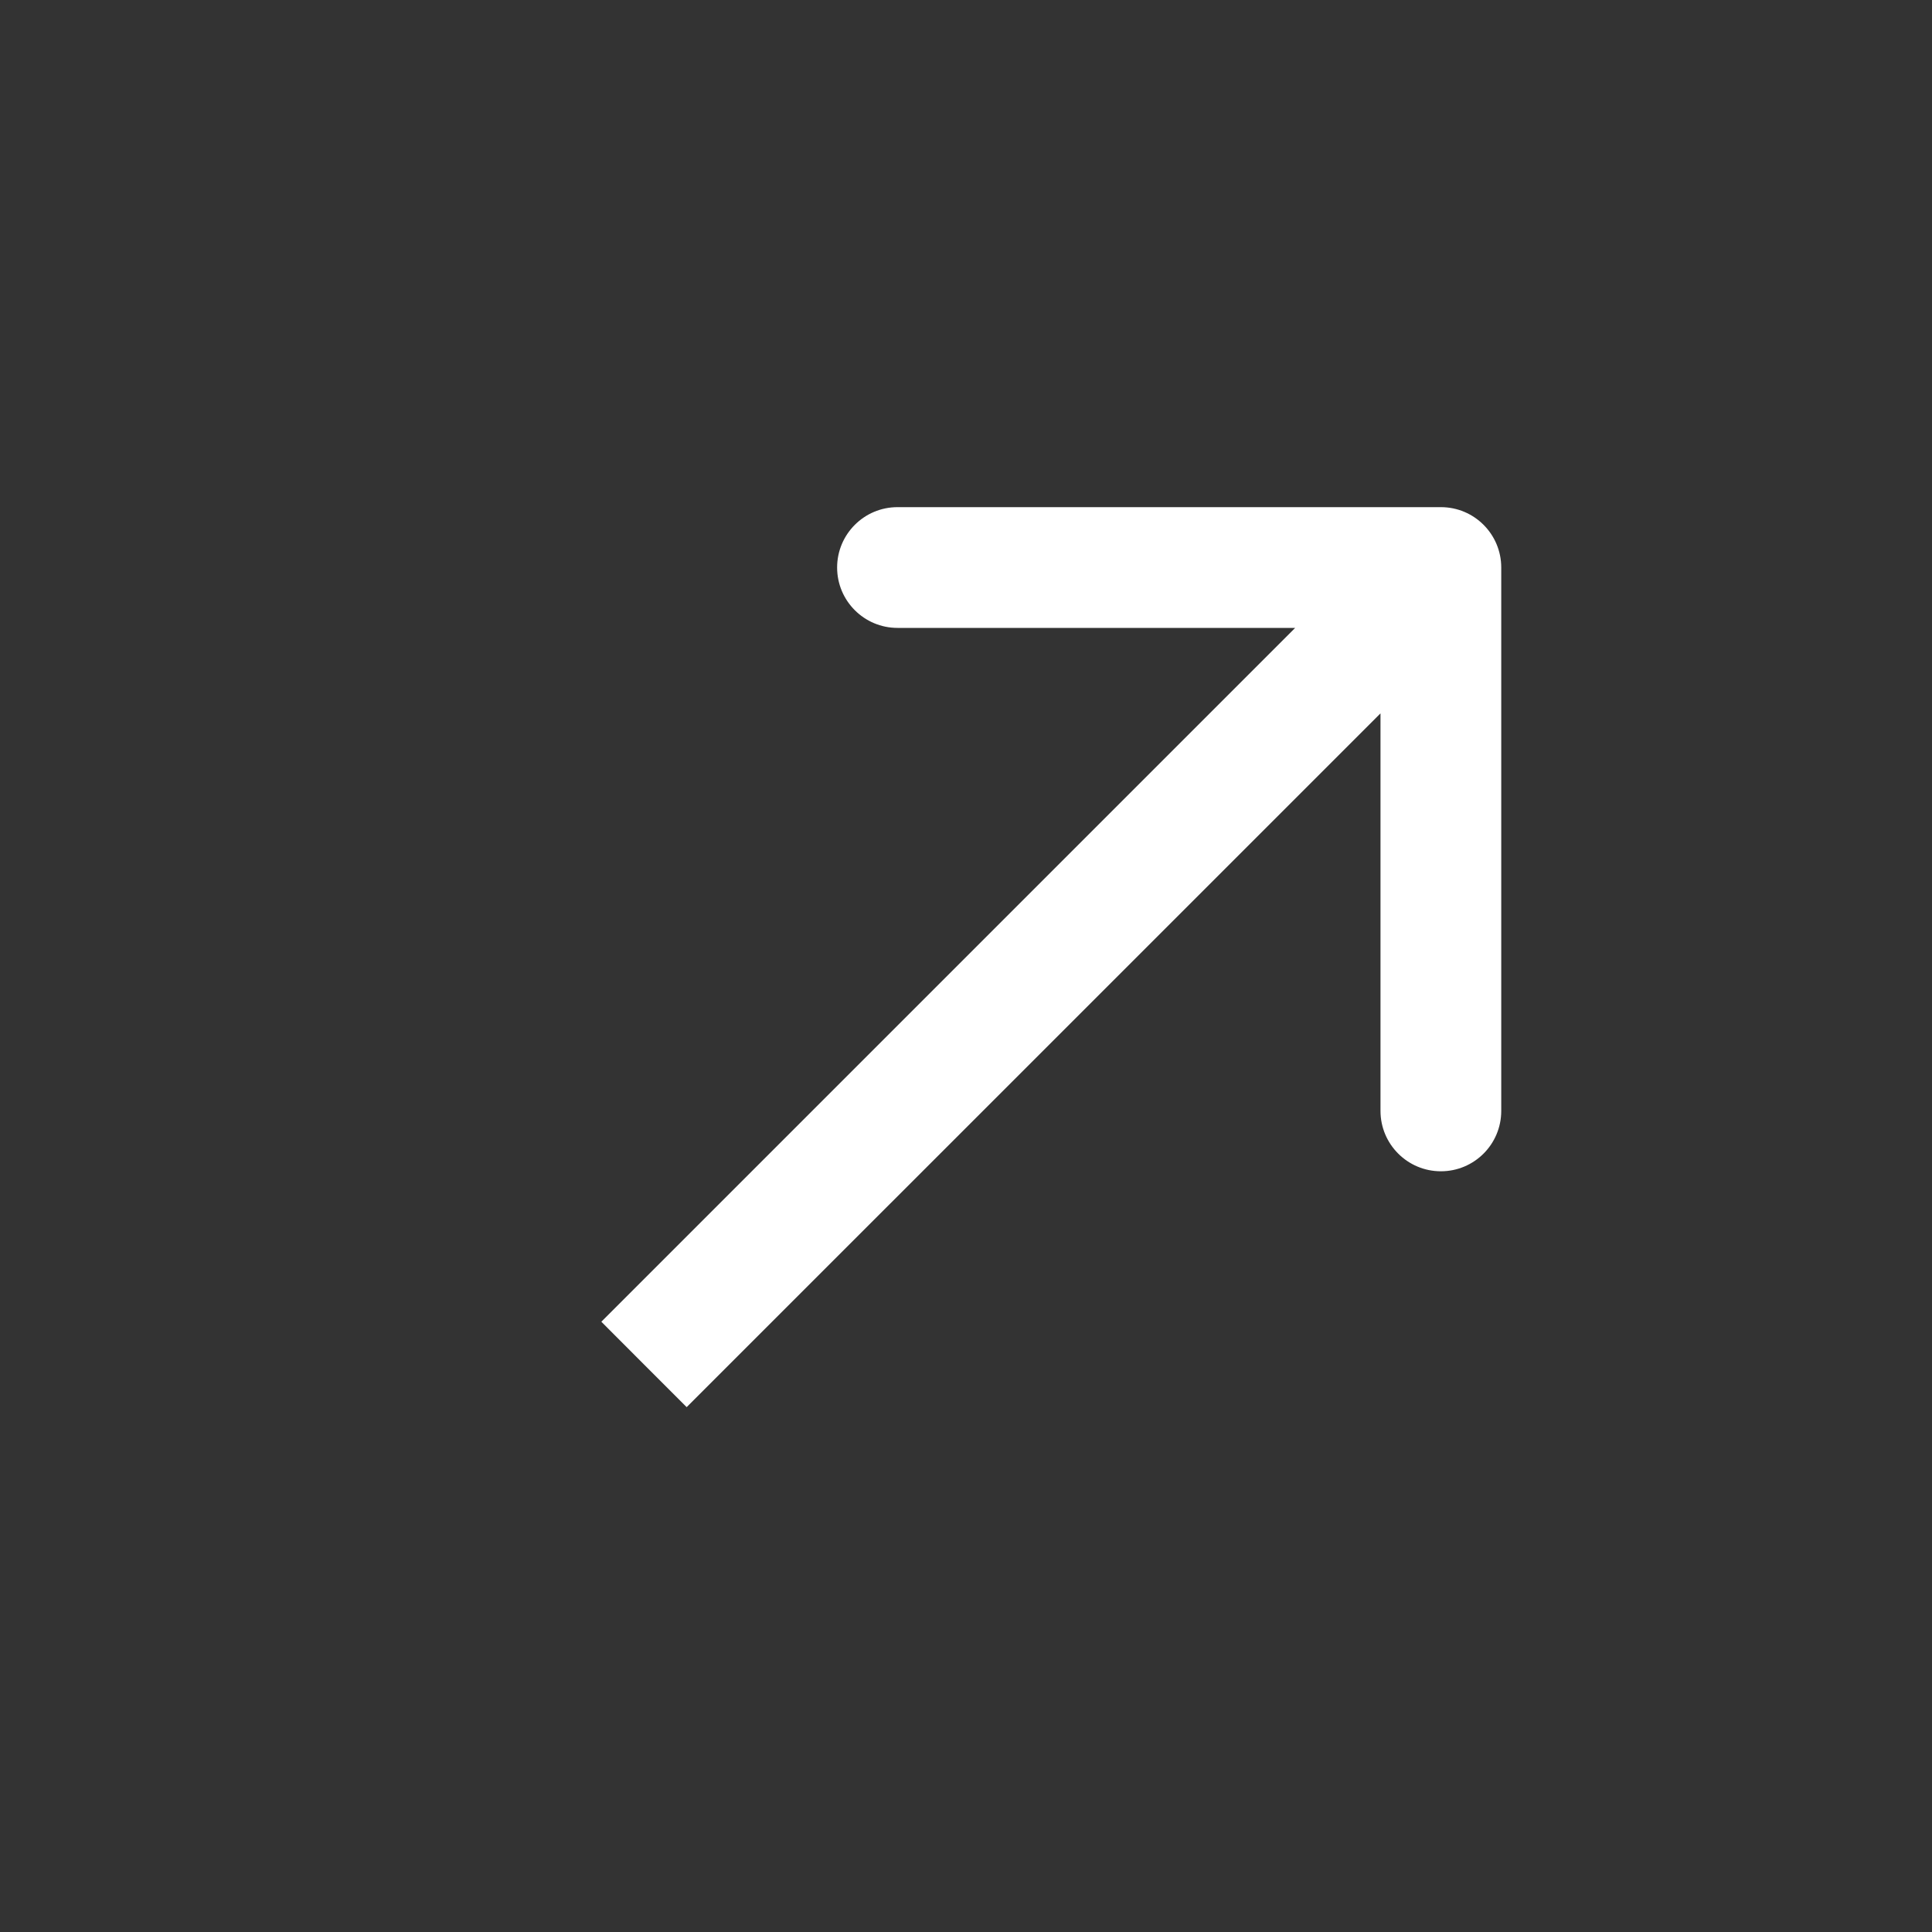 <svg width="24" height="24" viewBox="0 0 24 24" fill="none" xmlns="http://www.w3.org/2000/svg">
<rect x="0" y="0" width="24" height="24" fill="#333333" stroke="none"/>
<path d="M18.649 7.05C18.649 6.636 18.314 6.3 17.899 6.3L11.149 6.3C10.735 6.3 10.399 6.636 10.399 7.05C10.399 7.464 10.735 7.8 11.149 7.8L17.149 7.8L17.149 13.8C17.149 14.214 17.485 14.55 17.899 14.55C18.314 14.55 18.649 14.214 18.649 13.8L18.649 7.05ZM8 16.95L8.53 17.48L18.43 7.581L17.899 7.05L17.369 6.52L7.47 16.419L8 16.95Z" fill="white"/>
</svg>
